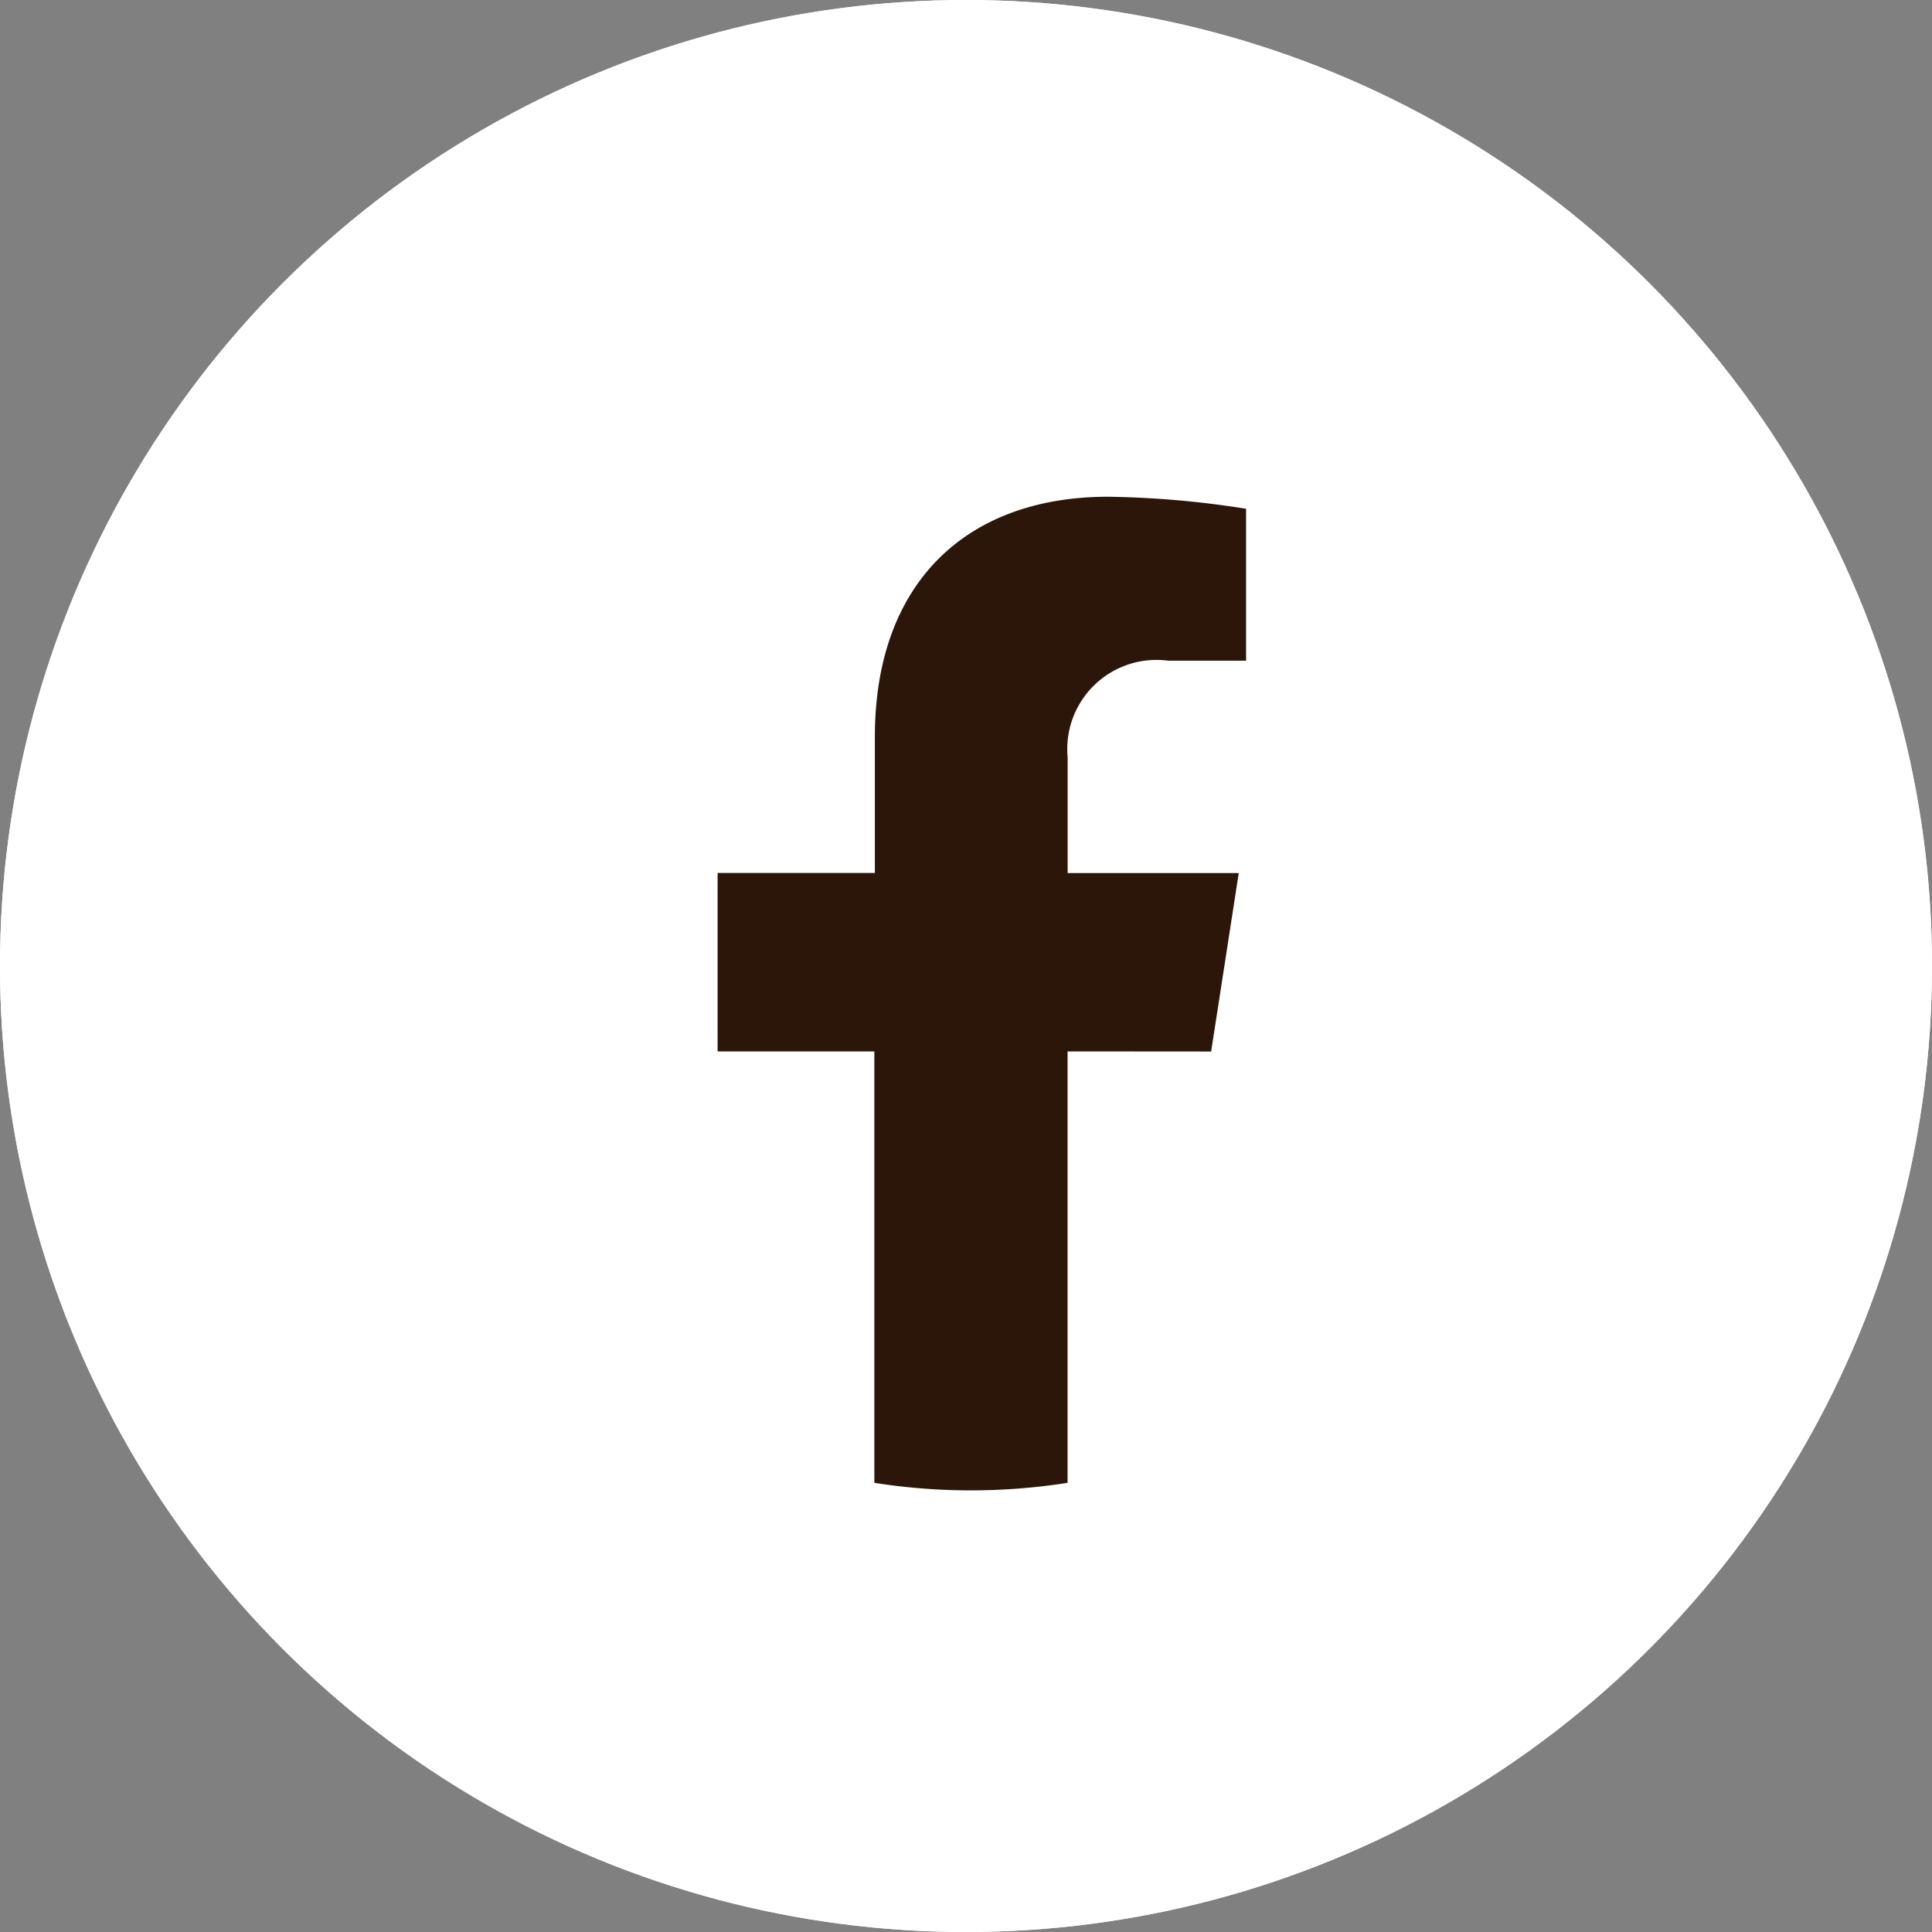 <svg xmlns="http://www.w3.org/2000/svg" width="35" height="35" viewBox="0 0 35 35">
  <rect x="0" y="0" width="35" height="35" fill="#808080" stroke="none"/>
  <g id="グループ_3305" data-name="グループ 3305" transform="translate(20136 11298)">
    <g id="楕円形_114" data-name="楕円形 114" transform="translate(-20136 -11298)" fill="#fff" stroke="#fff" stroke-width="1">
      <circle cx="17.5" cy="17.5" r="17.5" stroke="none"/>
      <circle cx="17.5" cy="17.5" r="17" fill="none"/>
    </g>
    <path id="パス_3949" data-name="パス 3949" d="M310.941,210.049l.5-3.233h-3.1v-2.1a1.616,1.616,0,0,1,1.823-1.747h1.41v-2.752a17.2,17.2,0,0,0-2.5-.218c-2.555,0-4.225,1.548-4.225,4.351v2.464H302v3.233h2.84v7.816a11.3,11.3,0,0,0,3.5,0v-7.816Z" transform="translate(-20425 -11489)" fill="#2c1509"/>
  </g>
</svg>
